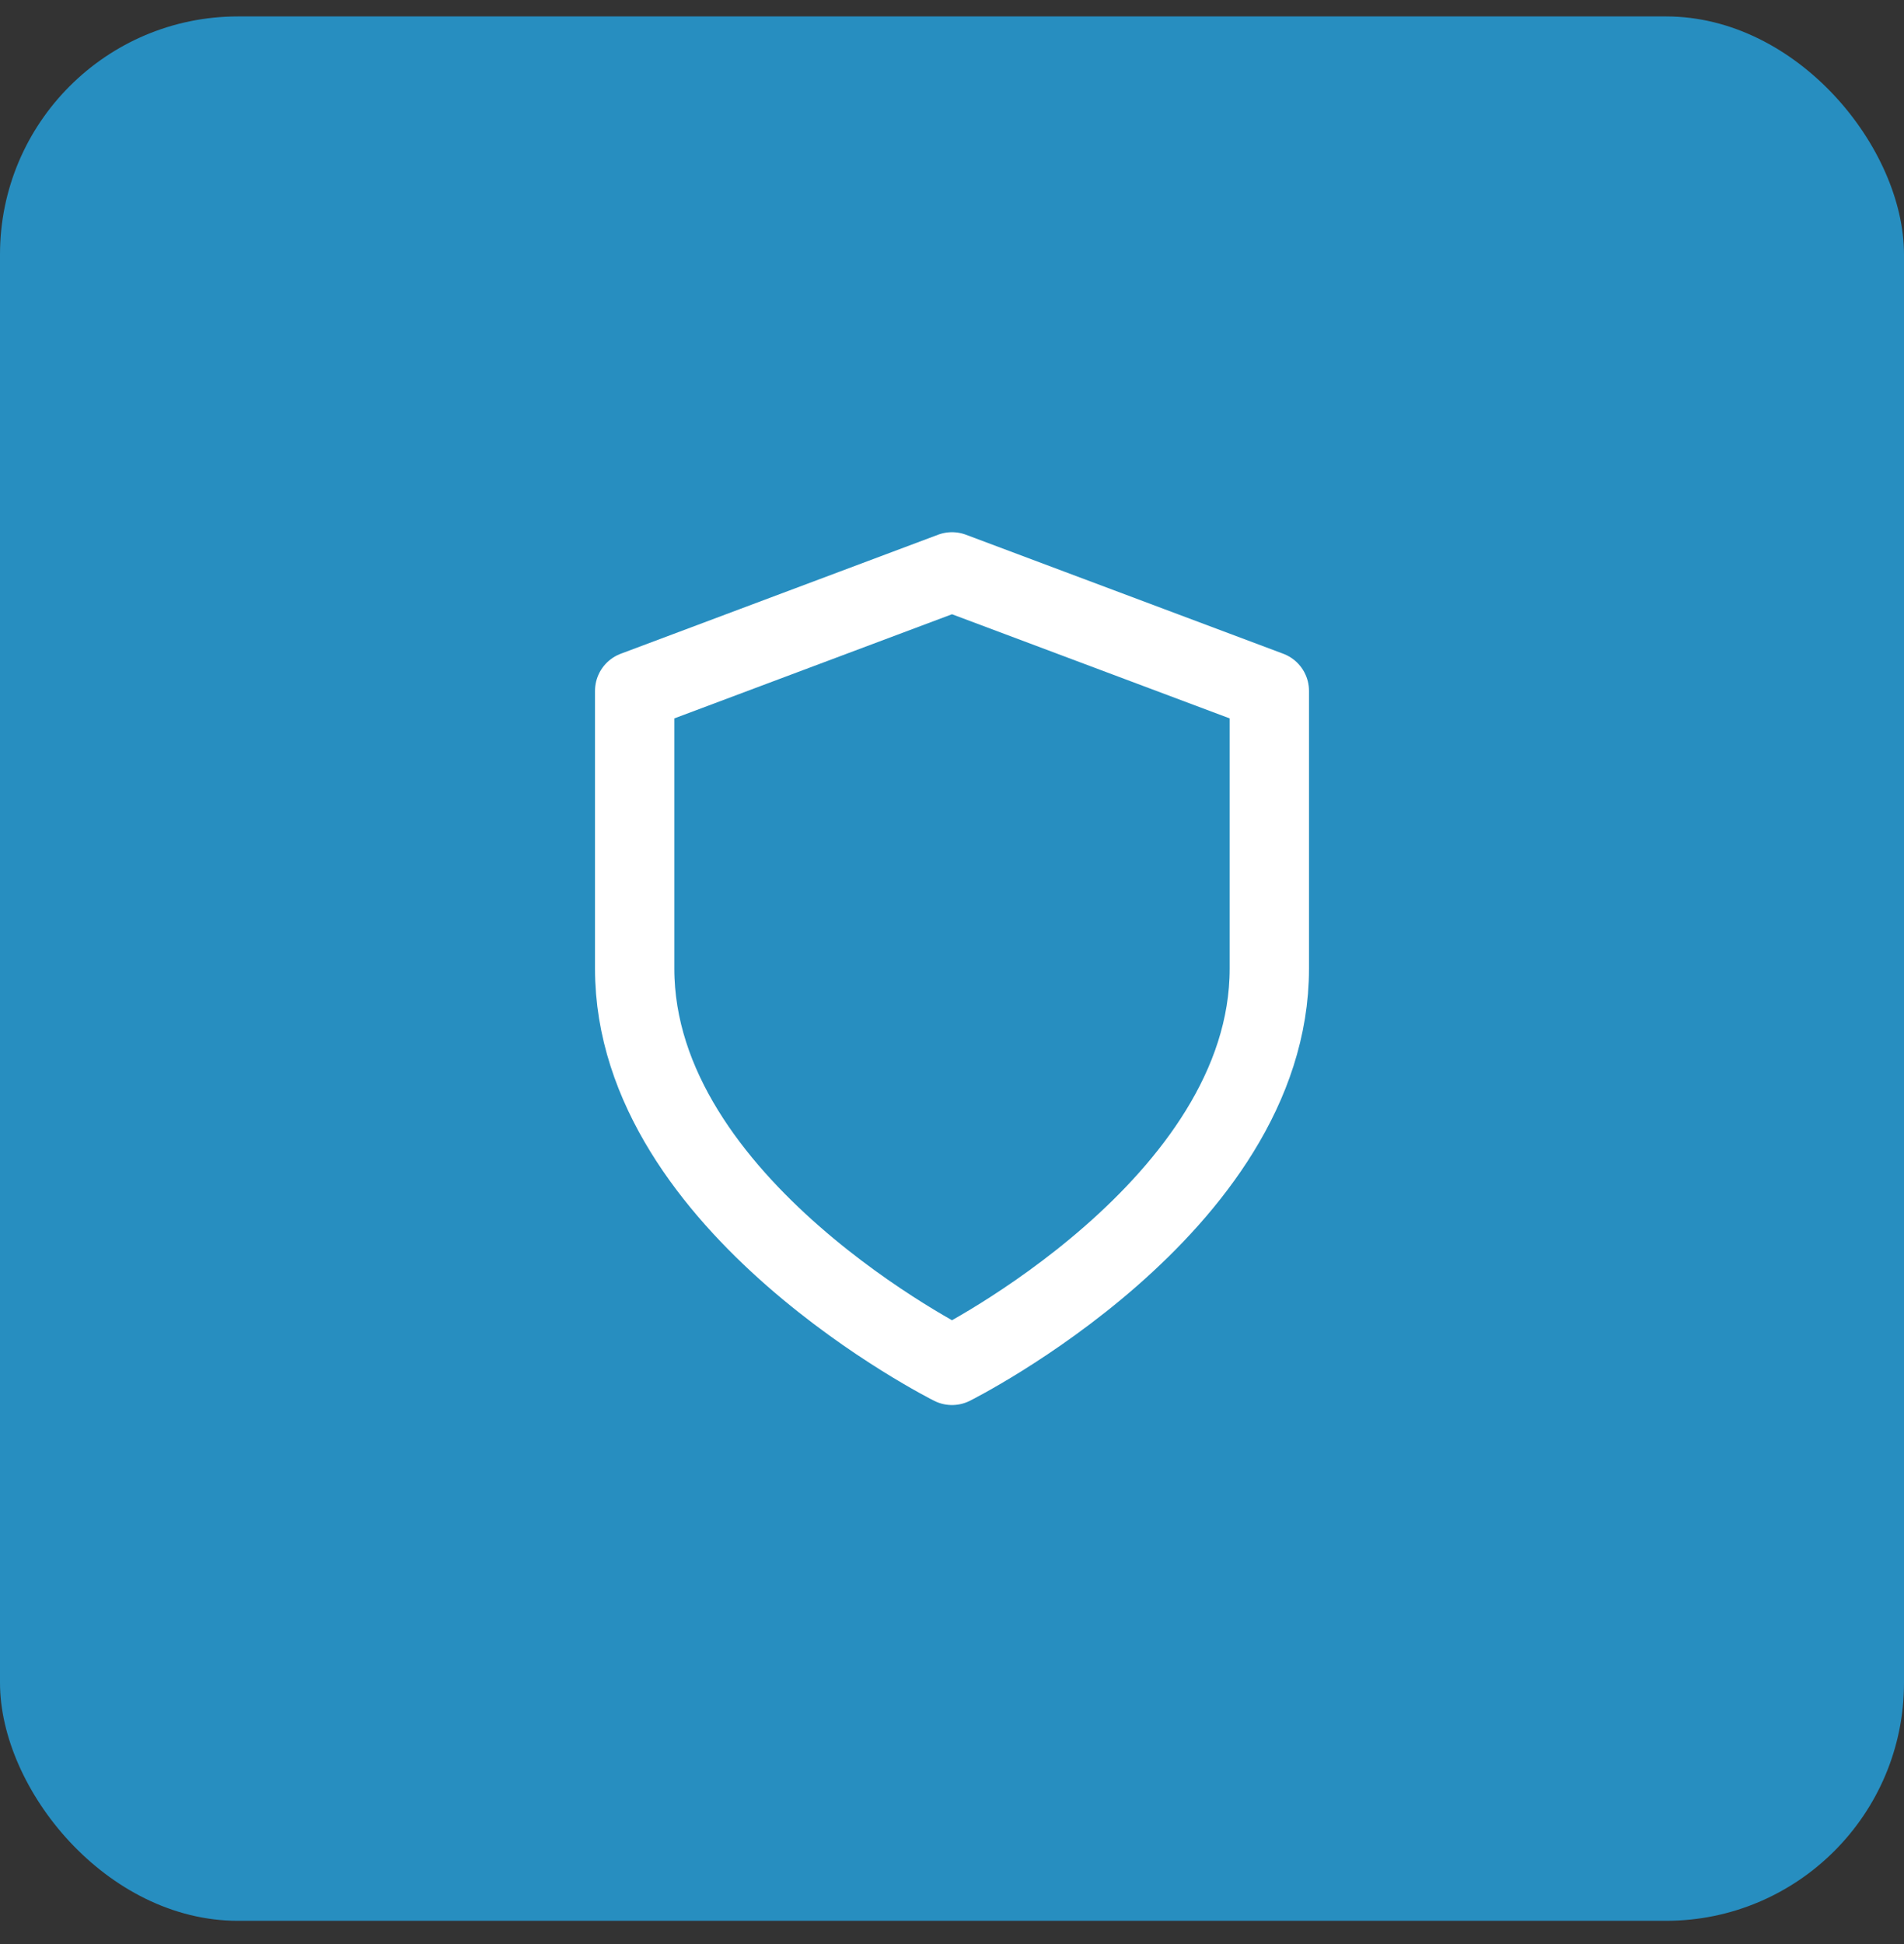 <svg width="48" height="49" viewBox="0 0 48 49" fill="none" xmlns="http://www.w3.org/2000/svg">
<rect x="0" y="0" width="48" height="49" fill="#333333" stroke="none"/>
<rect y="0.414" width="48" height="48" rx="6" fill="#278EC0"/>
<path d="M24 34.414C24 34.414 32 30.414 32 24.414V17.414L24 14.414L16 17.414V24.414C16 30.414 24 34.414 24 34.414Z" stroke="white" stroke-width="2" stroke-linecap="round" stroke-linejoin="round"/>
</svg>
